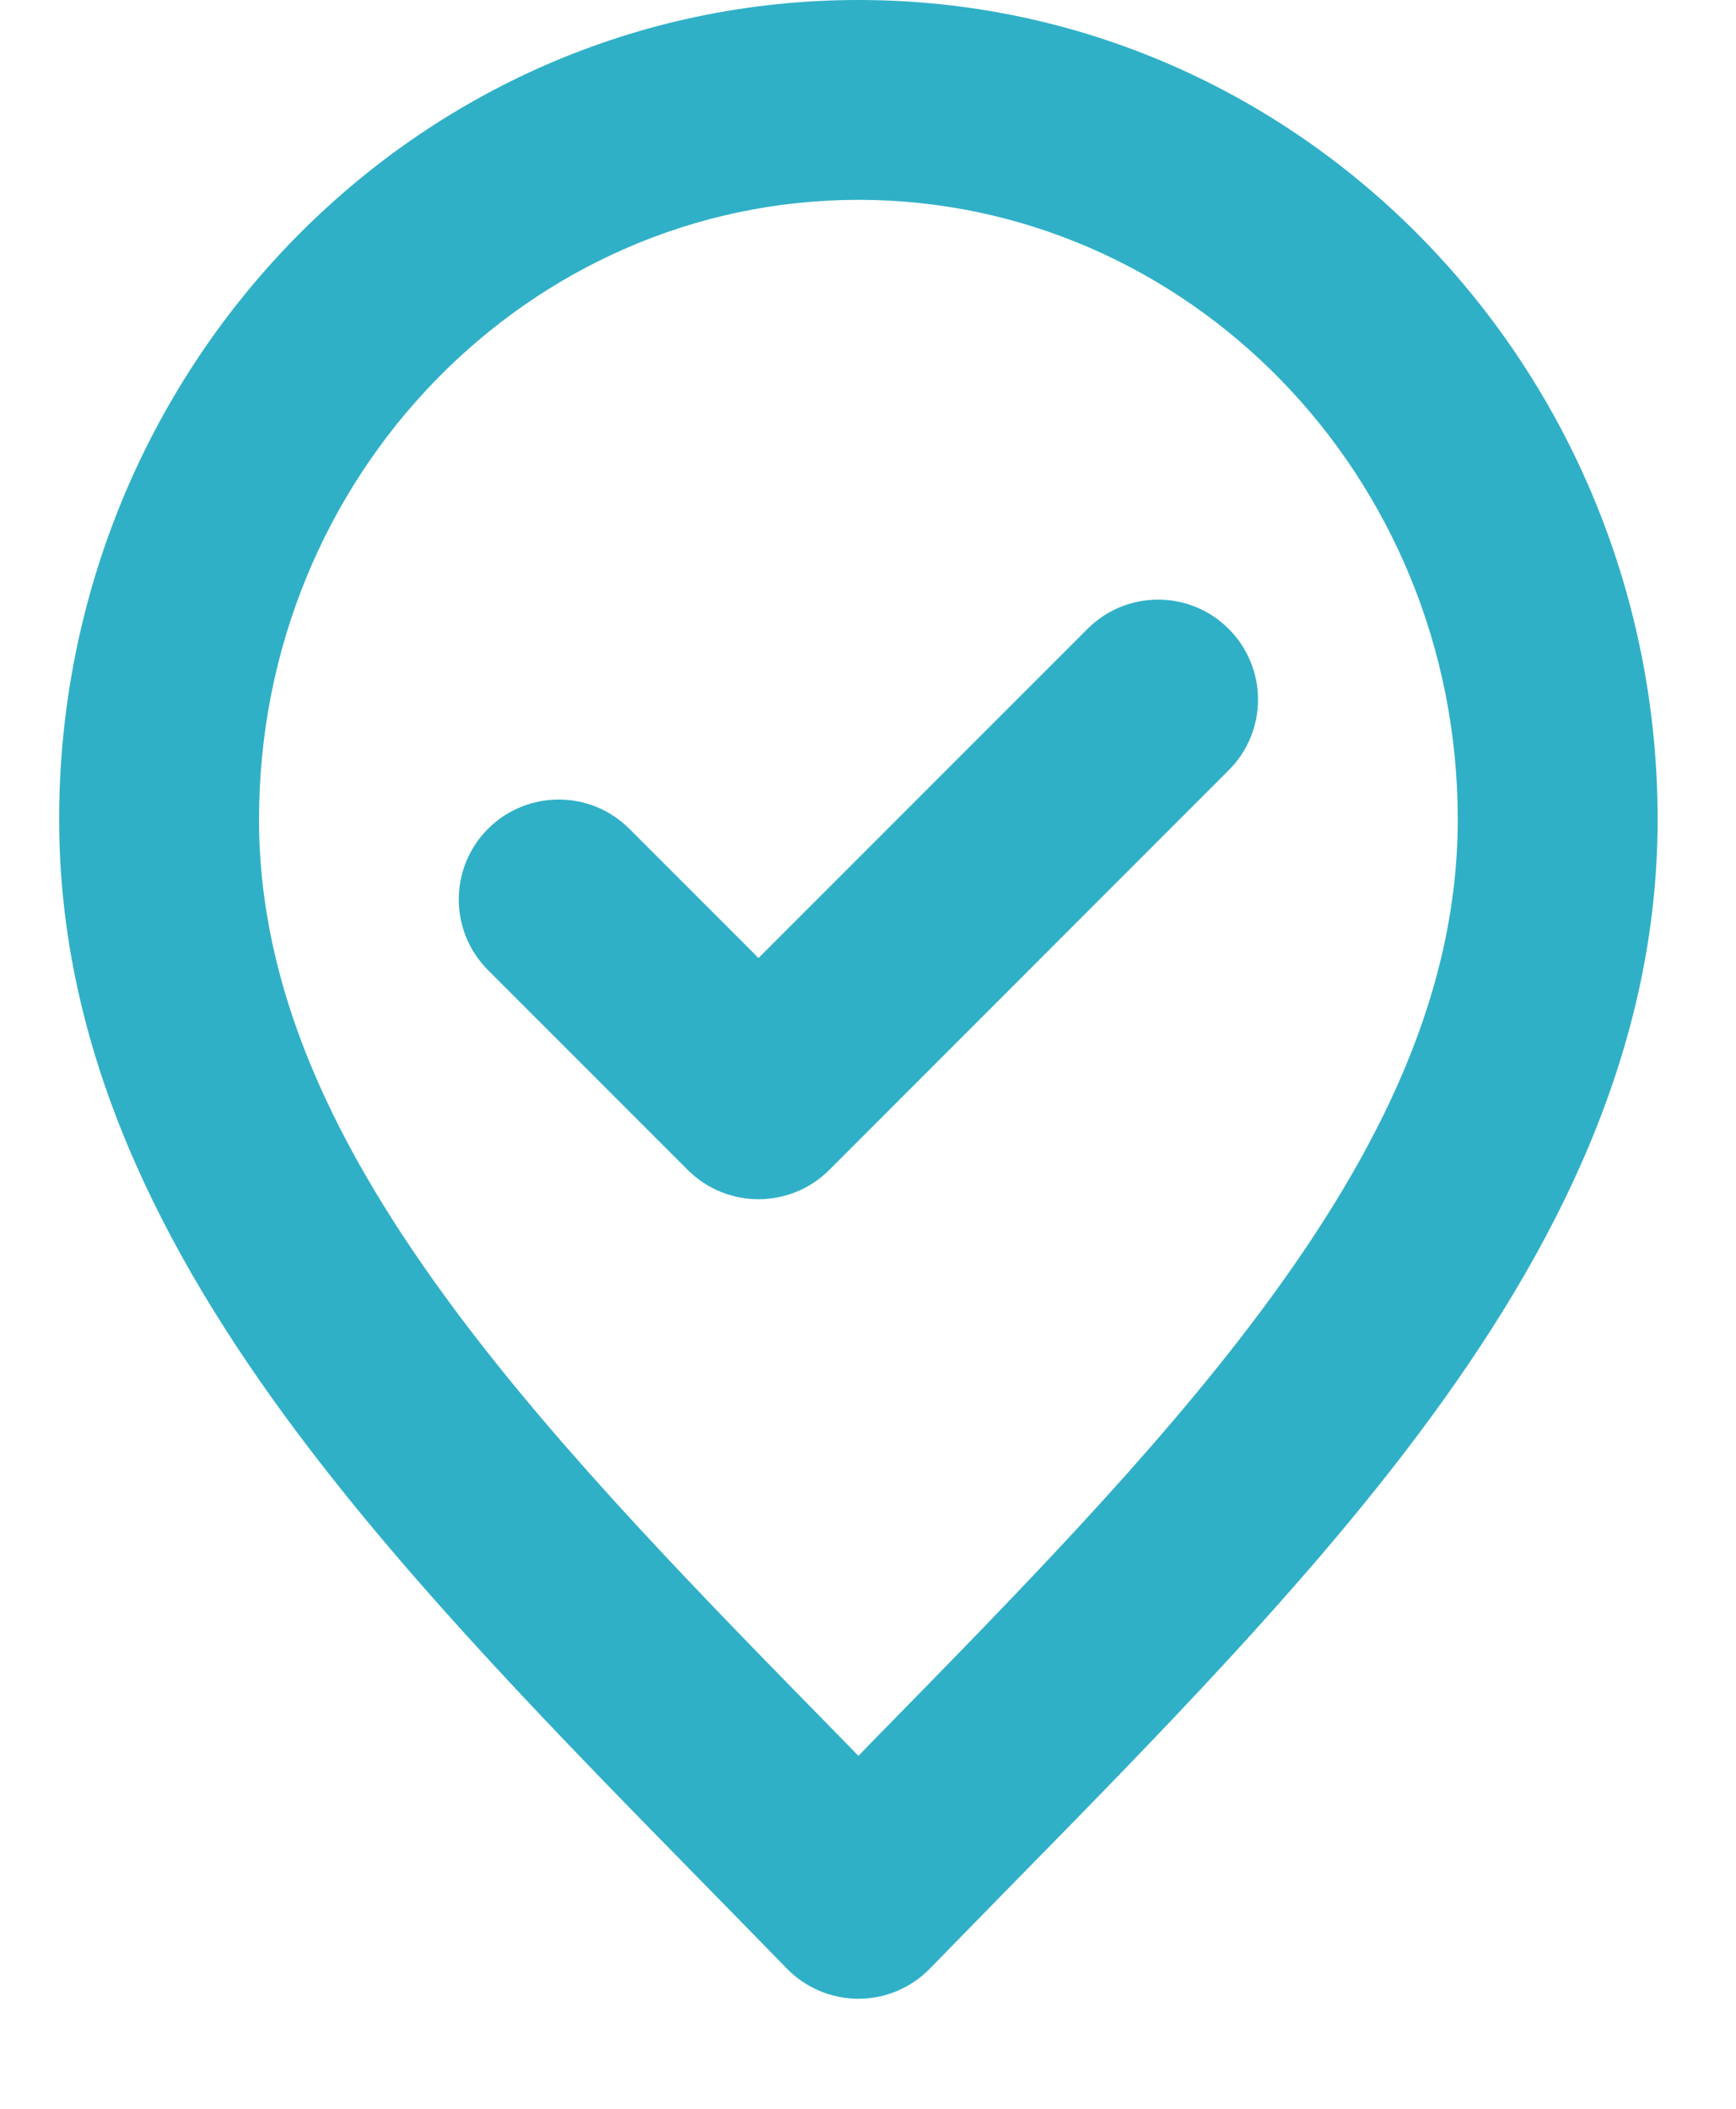 <svg width="14" height="17" viewBox="0 0 14 17" fill="none" xmlns="http://www.w3.org/2000/svg">
<path fill-rule="evenodd" clip-rule="evenodd" d="M6.923 1.611C4.274 1.611 2.089 3.826 2.089 6.606C2.089 7.96 2.682 9.241 3.69 10.588C4.543 11.727 5.635 12.841 6.812 14.041C6.849 14.079 6.886 14.117 6.923 14.155C6.96 14.117 6.996 14.079 7.033 14.041C8.21 12.841 9.302 11.727 10.155 10.588C11.164 9.241 11.756 7.96 11.756 6.606C11.756 3.826 9.571 1.611 6.923 1.611ZM0.477 6.606C0.477 2.979 3.342 0 6.923 0C10.503 0 13.368 2.979 13.368 6.606C13.368 8.457 12.551 10.076 11.445 11.553C10.521 12.787 9.34 13.992 8.164 15.19C7.942 15.417 7.72 15.643 7.5 15.869C7.348 16.025 7.14 16.113 6.923 16.113C6.705 16.113 6.497 16.025 6.345 15.869C6.125 15.643 5.903 15.417 5.681 15.19C4.505 13.992 3.324 12.787 2.4 11.553C1.294 10.076 0.477 8.457 0.477 6.606ZM9.909 5.07C10.224 5.385 10.224 5.895 9.909 6.209L6.687 9.432C6.372 9.746 5.862 9.746 5.547 9.432L3.936 7.821C3.621 7.506 3.621 6.996 3.936 6.681C4.251 6.367 4.761 6.367 5.075 6.681L6.117 7.723L8.77 5.07C9.084 4.755 9.595 4.755 9.909 5.07Z" fill="#30B0C7"/>
</svg>

